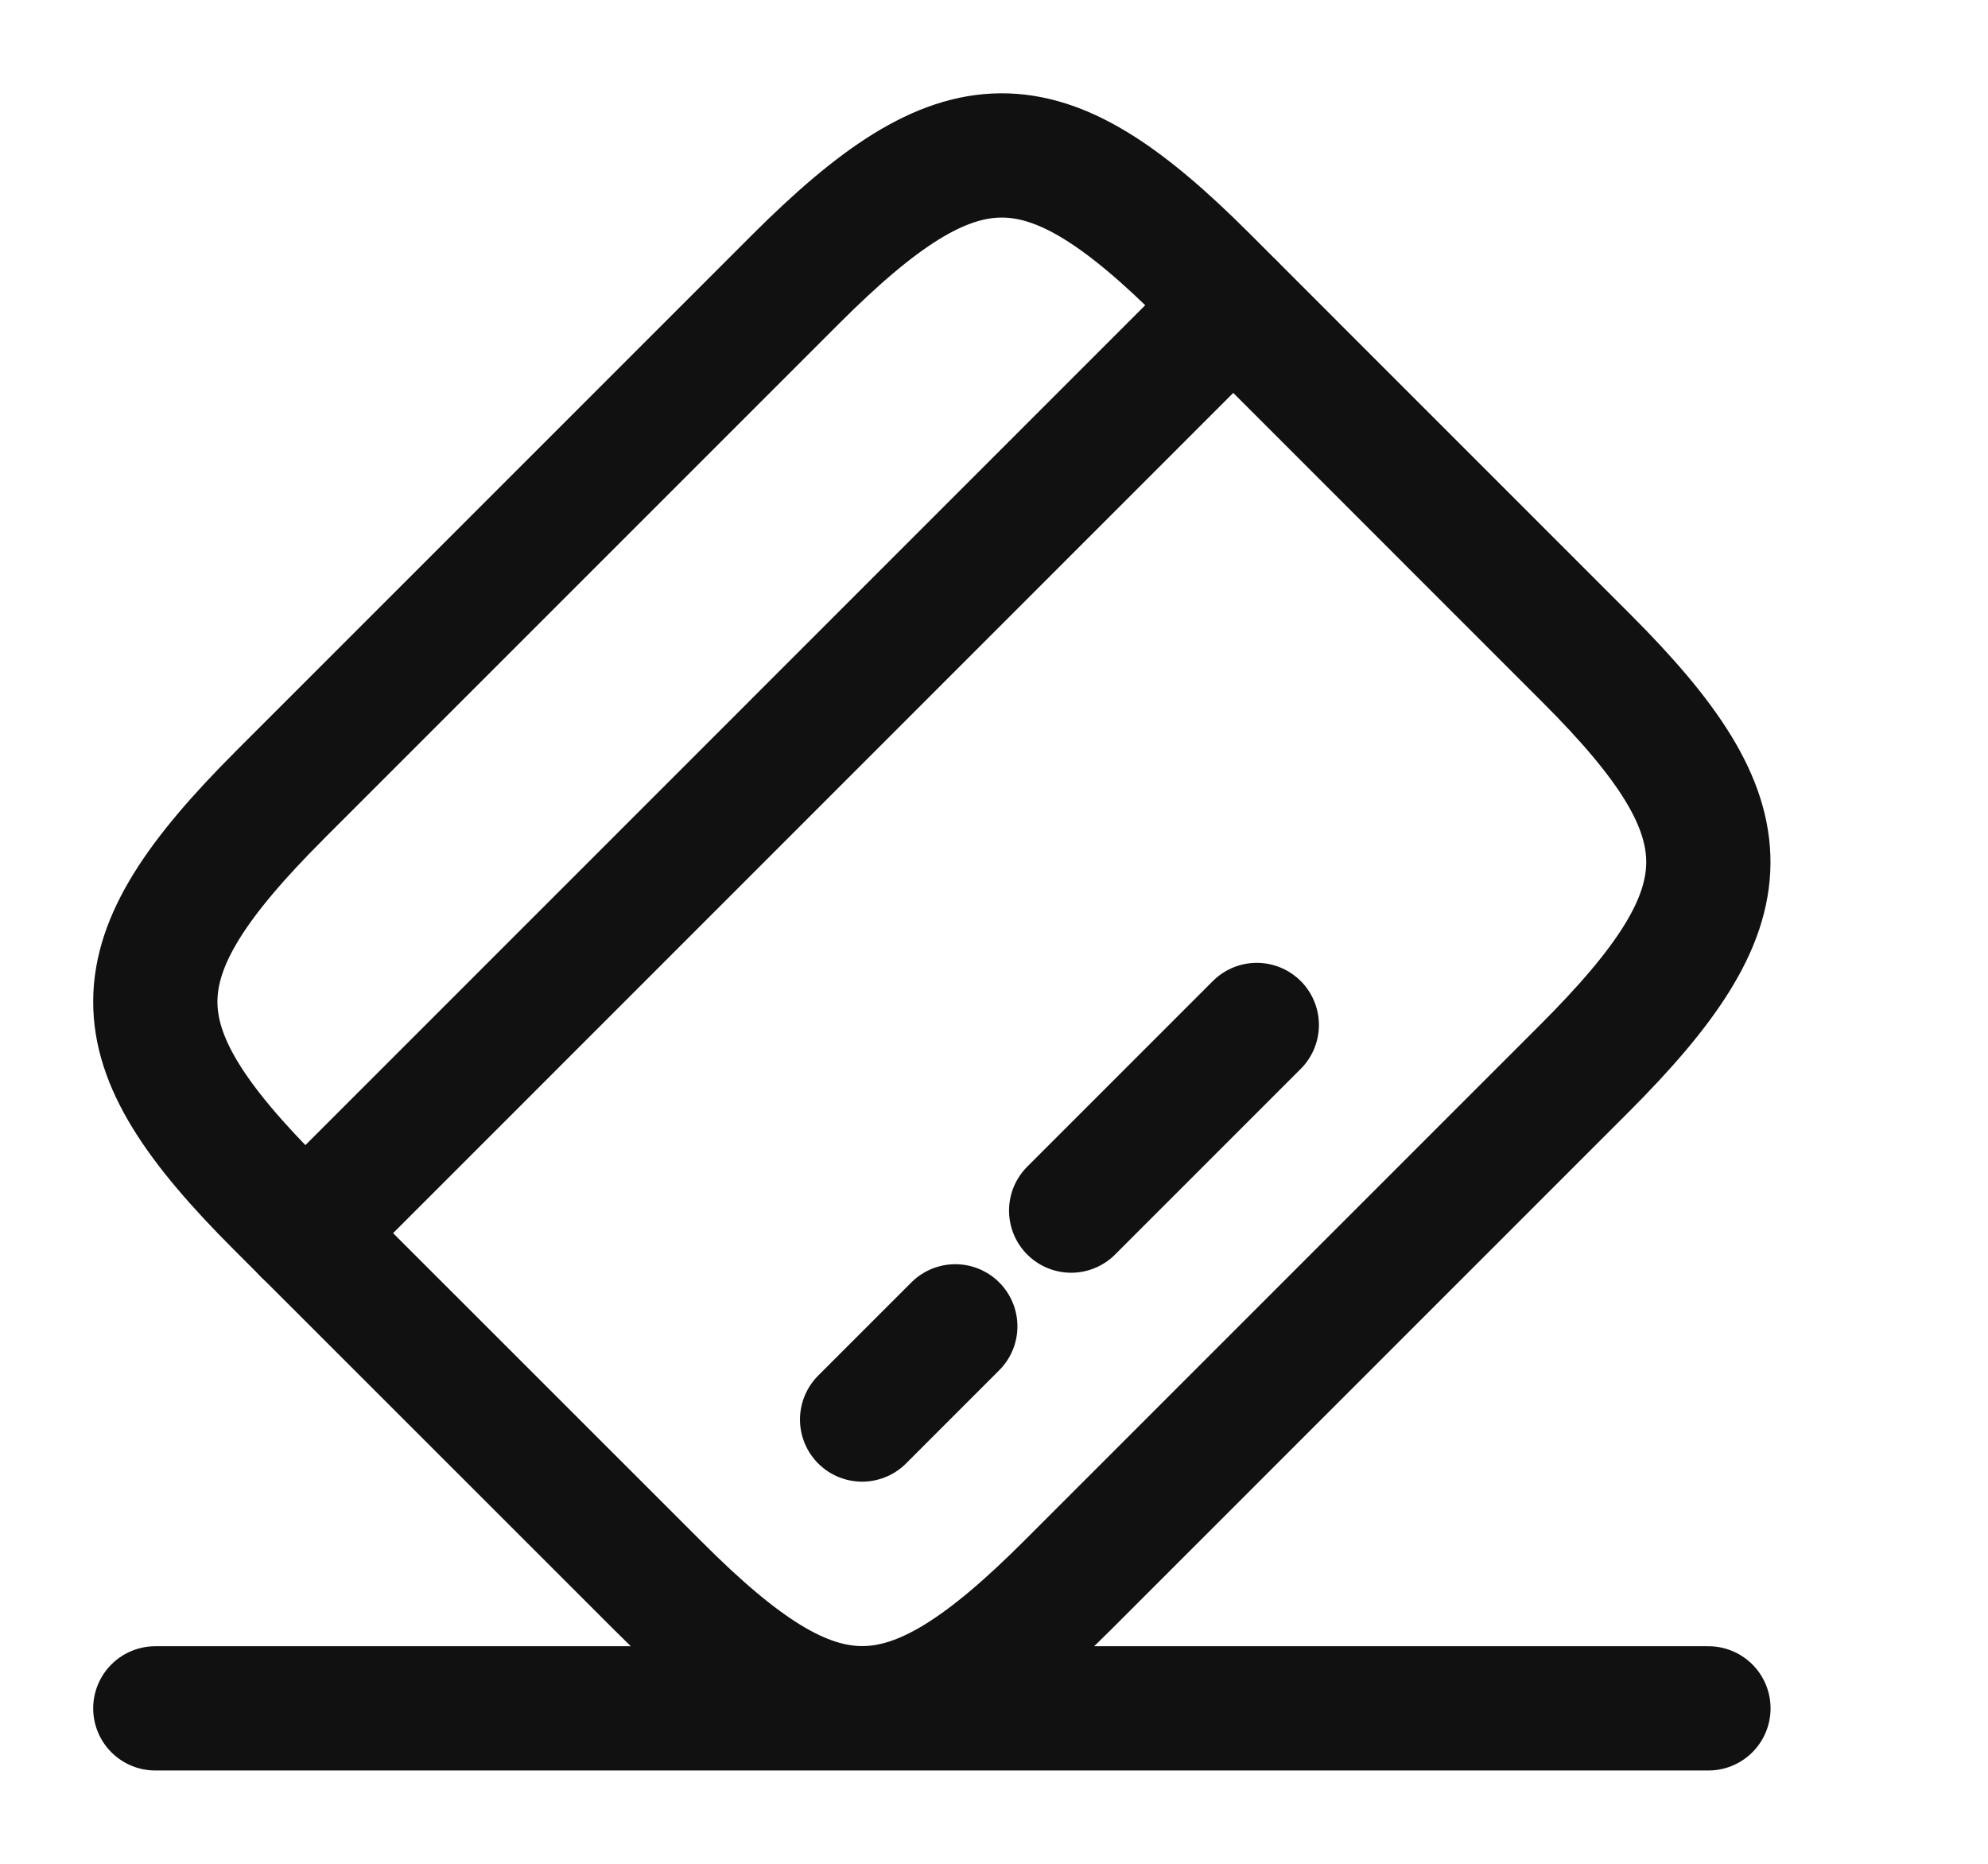 <?xml version="1.0" encoding="UTF-8"?> <svg xmlns="http://www.w3.org/2000/svg" width="32" height="30" fill="none"><g stroke="#111" stroke-linecap="round" stroke-linejoin="round" stroke-width="2"><path stroke-miterlimit="10" d="M4.912 19.85 19.85 4.911M13.877 22.849l1.5-1.5M17.242 19.486l2.988-2.988"></path><path d="m4.502 12.799 8.3-8.3c2.65-2.65 3.975-2.663 6.6-.038l6.137 6.138c2.625 2.625 2.613 3.95-.037 6.6l-8.3 8.3c-2.65 2.65-3.975 2.662-6.6.037L4.464 19.4c-2.625-2.625-2.625-3.938.038-6.6ZM2.5 27.498h25"></path></g></svg> 